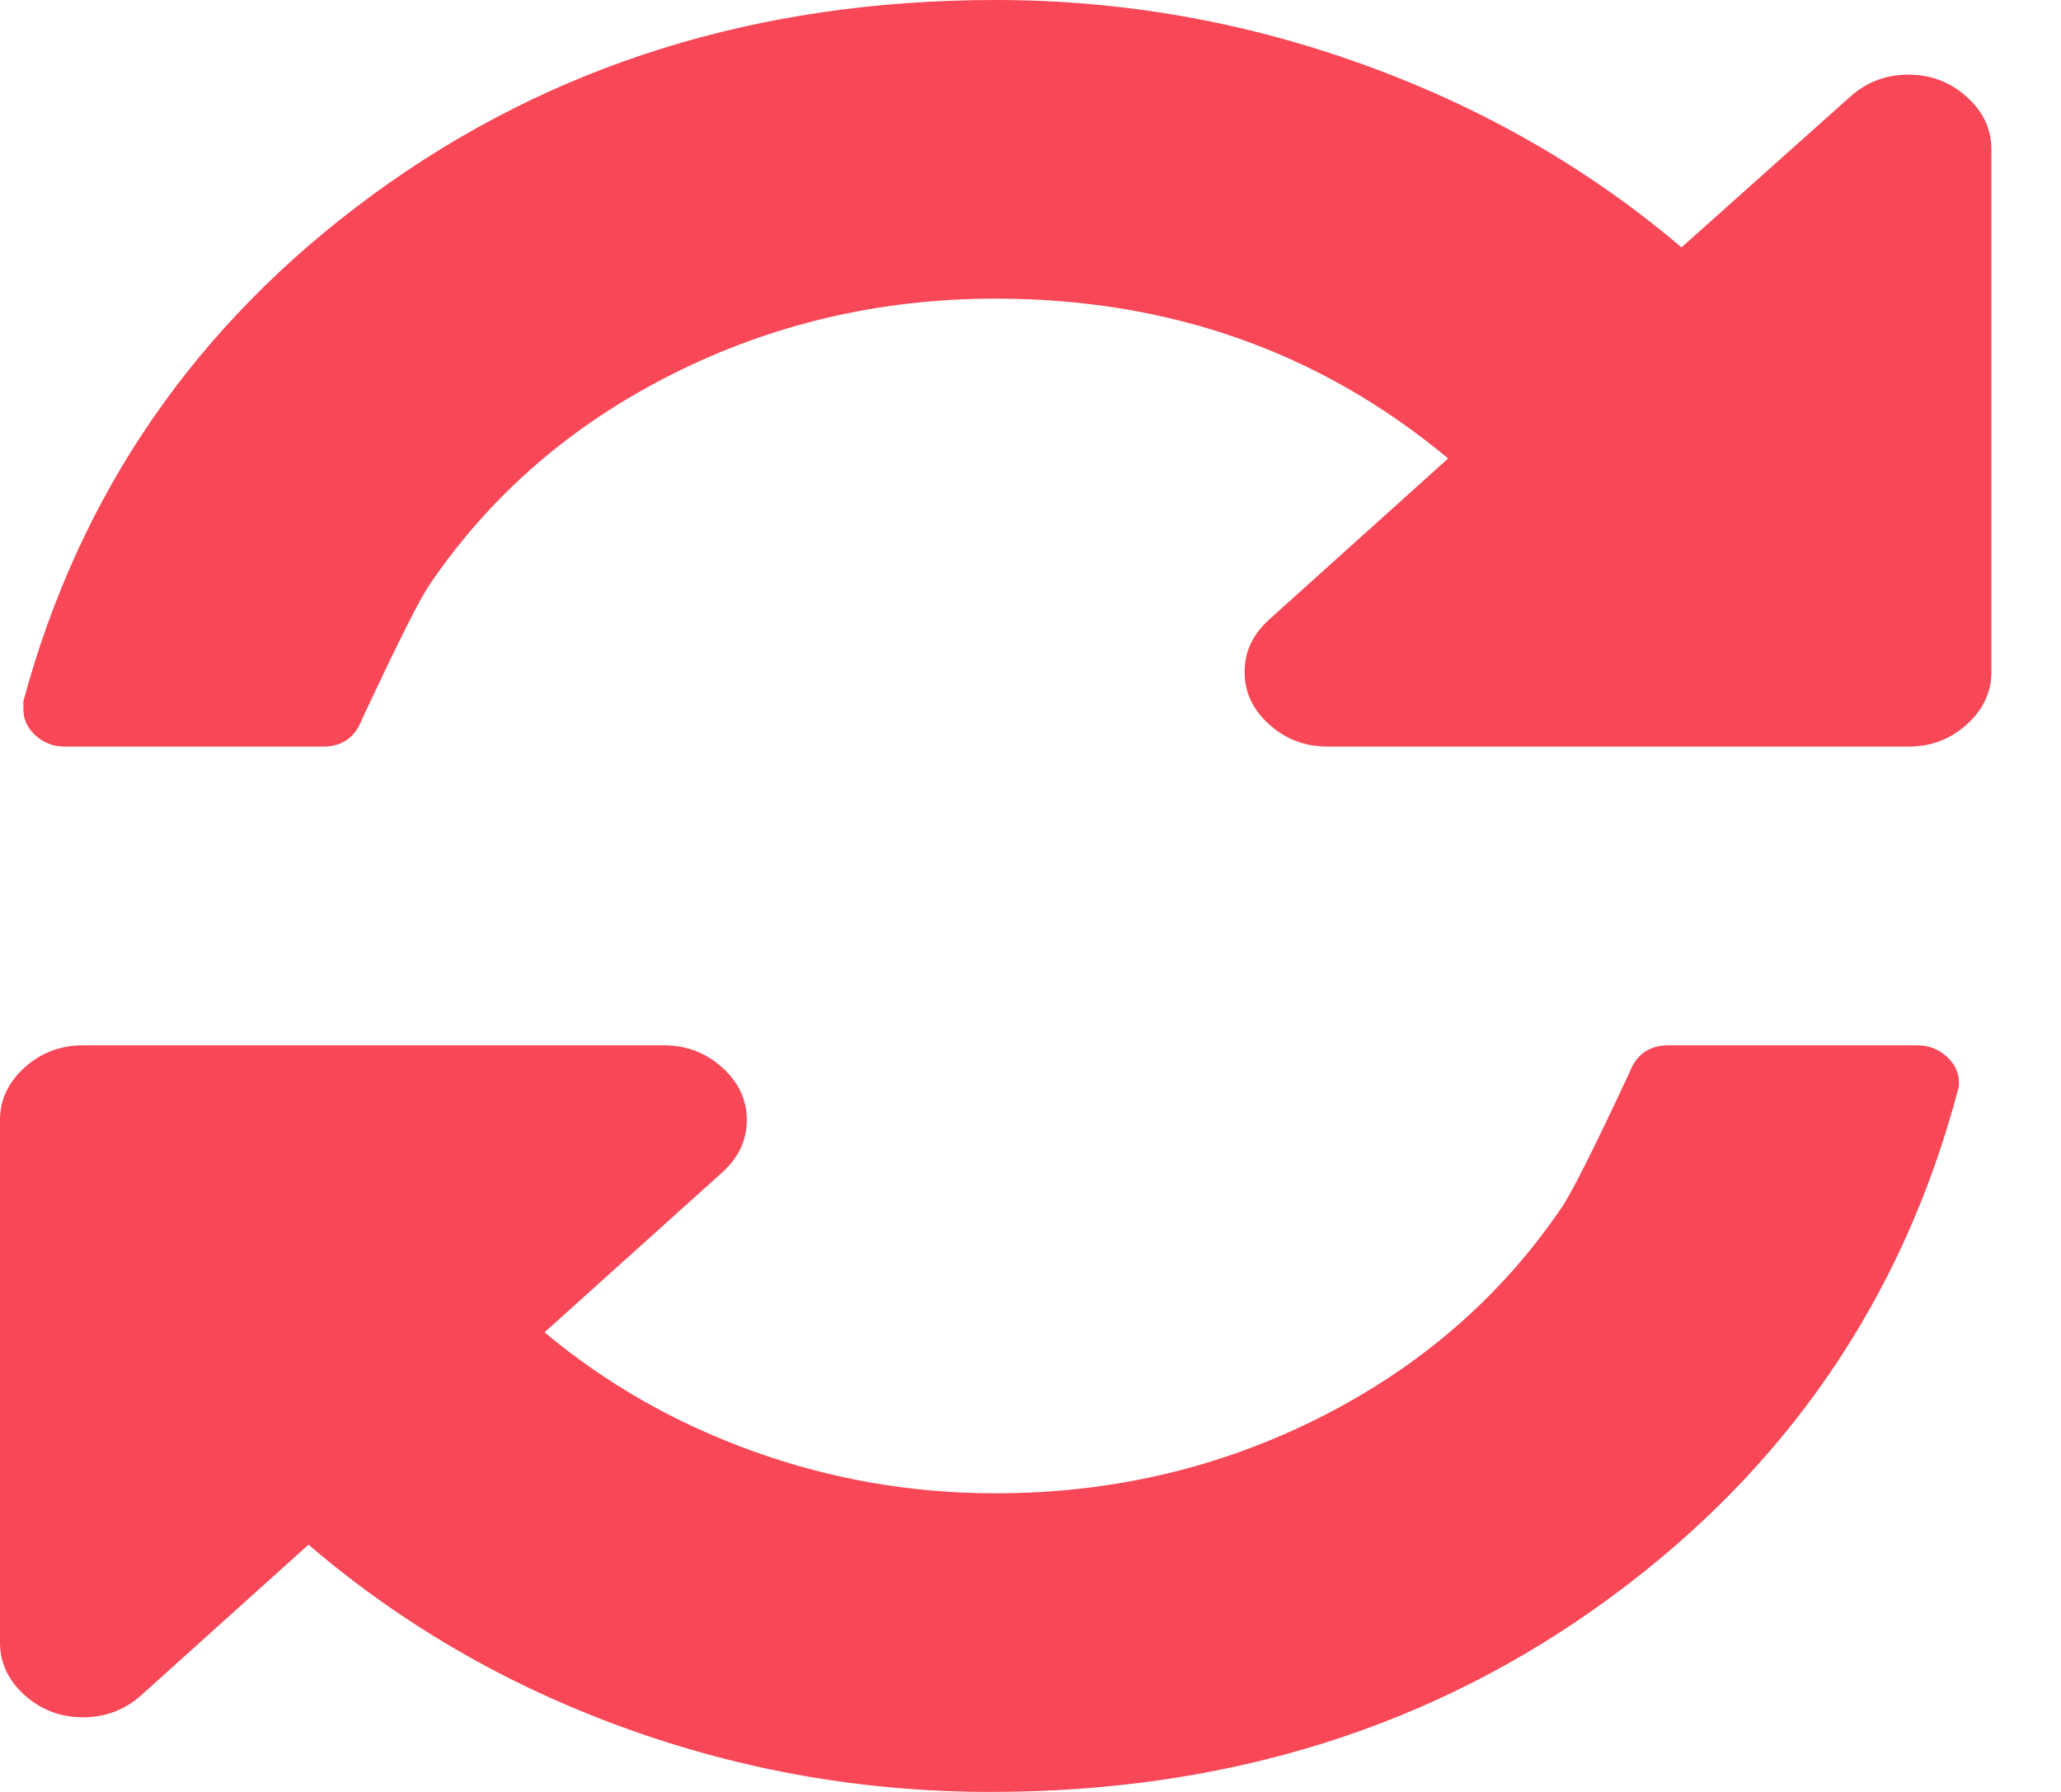 <svg width="23" height="20" viewBox="0 0 23 20" fill="none" xmlns="http://www.w3.org/2000/svg">
<g clip-path="url(#clip0_3812_10085)">
<path d="M21.948 1.081C21.765 0.916 21.548 0.833 21.297 0.833C21.046 0.833 20.829 0.916 20.646 1.081L18.765 2.761C17.733 1.884 16.552 1.204 15.221 0.723C13.89 0.241 12.52 0 11.112 0C8.459 0 6.144 0.723 4.167 2.168C2.19 3.613 0.888 5.499 0.261 7.826V7.917C0.261 8.03 0.307 8.127 0.398 8.21C0.49 8.292 0.598 8.333 0.724 8.333H3.603C3.815 8.333 3.96 8.234 4.037 8.034C4.442 7.166 4.697 6.658 4.804 6.511C5.479 5.521 6.376 4.744 7.494 4.18C8.613 3.616 9.819 3.333 11.111 3.333C13.05 3.333 14.733 3.928 16.161 5.117L14.164 6.914C13.981 7.079 13.889 7.274 13.889 7.5C13.889 7.726 13.981 7.921 14.164 8.086C14.348 8.251 14.565 8.333 14.815 8.333H21.297C21.548 8.333 21.765 8.251 21.948 8.086C22.131 7.921 22.223 7.726 22.223 7.5V1.667C22.223 1.441 22.132 1.246 21.948 1.081Z" fill="#F84756"/>
<path d="M21.397 11.667H18.62C18.407 11.667 18.263 11.767 18.186 11.967C17.781 12.835 17.525 13.342 17.419 13.49C16.744 14.479 15.847 15.257 14.728 15.821C13.609 16.385 12.404 16.667 11.111 16.667C10.176 16.667 9.274 16.511 8.406 16.198C7.538 15.886 6.761 15.443 6.077 14.87L8.059 13.086C8.242 12.921 8.334 12.726 8.334 12.5C8.334 12.274 8.242 12.079 8.059 11.914C7.875 11.749 7.658 11.667 7.408 11.667H0.926C0.675 11.667 0.458 11.749 0.275 11.914C0.092 12.079 0 12.275 0 12.5V18.334C0 18.559 0.092 18.755 0.275 18.92C0.458 19.084 0.675 19.167 0.926 19.167C1.177 19.167 1.394 19.084 1.577 18.92L3.443 17.24C4.475 18.125 5.65 18.807 6.966 19.284C8.283 19.762 9.645 20 11.053 20C13.696 20 16.002 19.277 17.969 17.832C19.937 16.387 21.229 14.501 21.847 12.175C21.856 12.157 21.861 12.127 21.861 12.084C21.861 11.971 21.815 11.873 21.723 11.791C21.632 11.709 21.523 11.667 21.397 11.667Z" fill="#F84756"/>
</g>
<defs>
<clipPath id="clip0_3812_10085">
<rect width="22.222" height="20" fill="white"/>
</clipPath>
</defs>
</svg>
